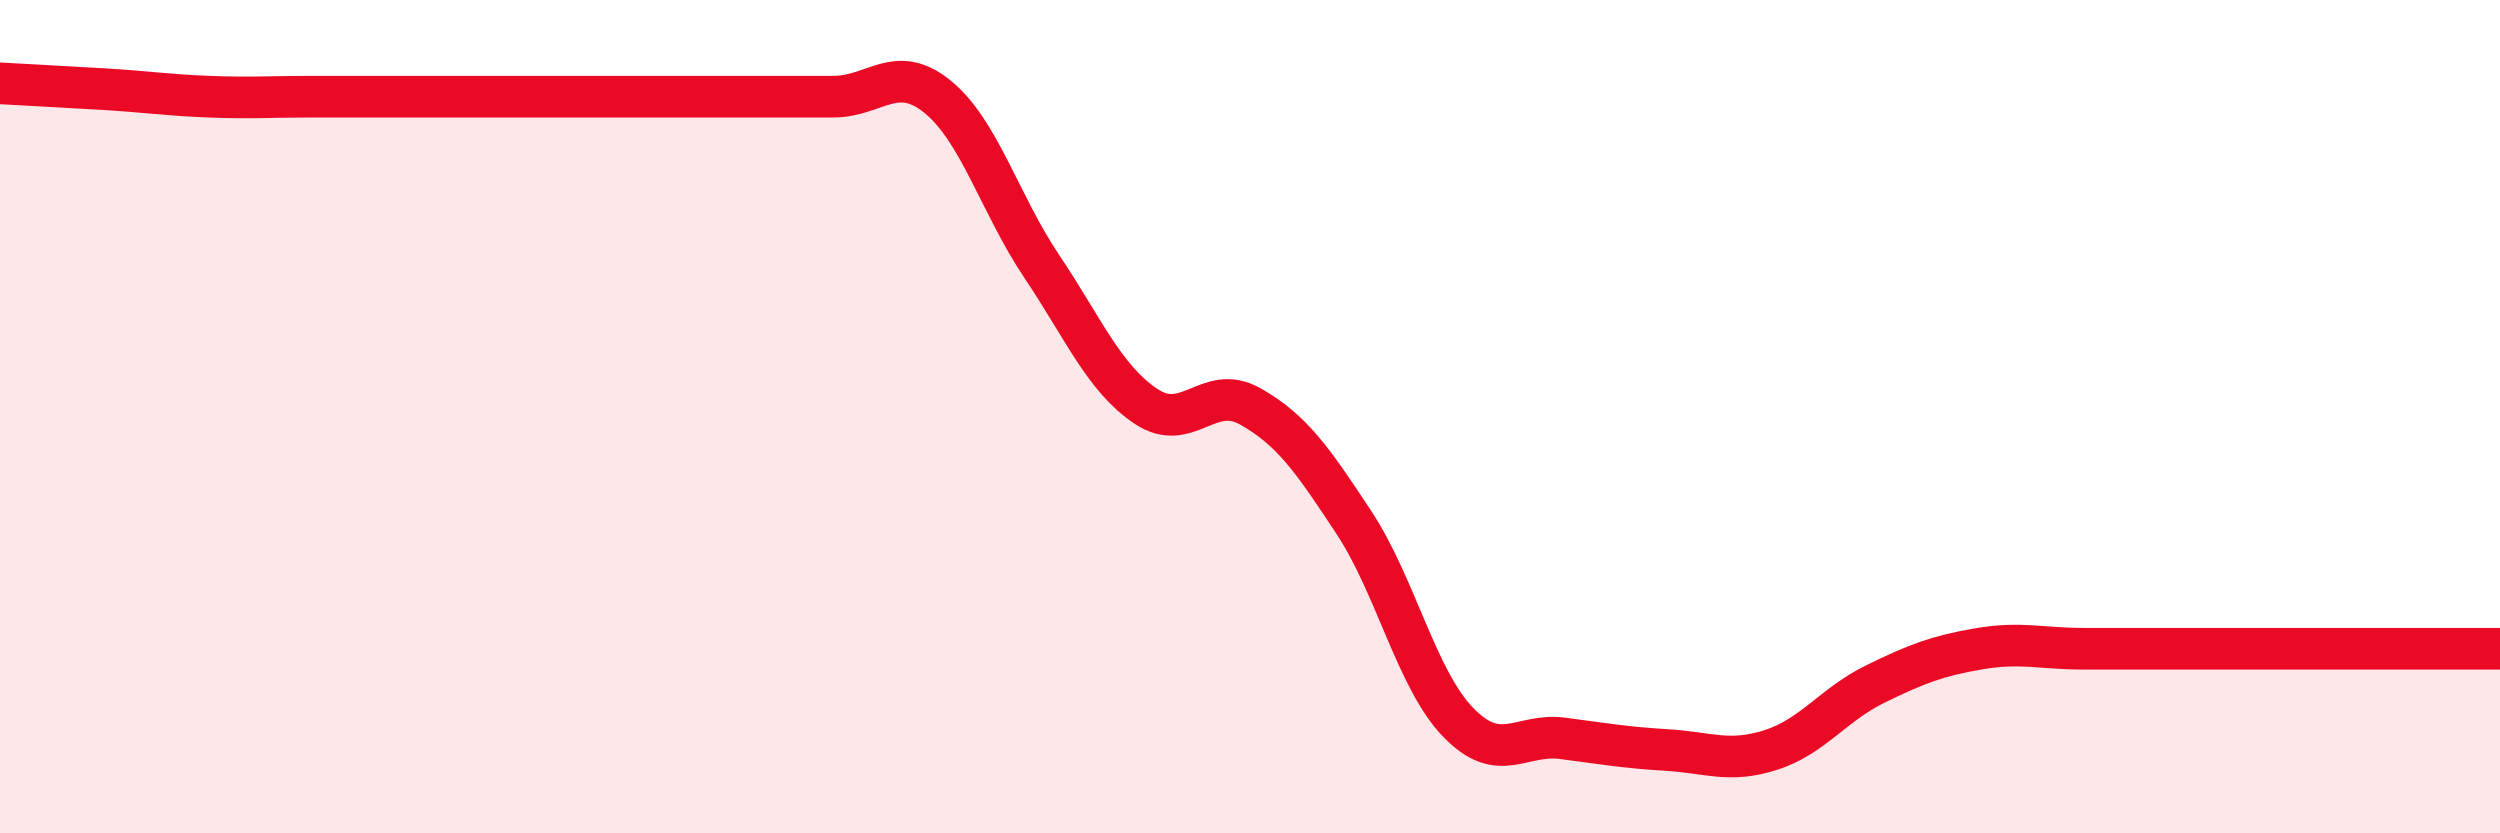 
    <svg width="60" height="20" viewBox="0 0 60 20" xmlns="http://www.w3.org/2000/svg">
      <path
        d="M 0,2 C 0.5,2.03 1.5,2.08 2.5,2.14 C 3.5,2.2 4,2.28 5,2.32 C 6,2.36 6.5,2.32 7.5,2.32 C 8.5,2.32 9,2.32 10,2.32 C 11,2.32 11.5,2.32 12.5,2.32 C 13.5,2.32 14,2.32 15,2.32 C 16,2.32 16.5,2.32 17.5,2.32 C 18.5,2.32 19,2.32 20,2.32 C 21,2.32 21.5,1.51 22.5,2.32 C 23.5,3.13 24,4.9 25,6.39 C 26,7.88 26.5,9.08 27.5,9.75 C 28.5,10.42 29,9.19 30,9.75 C 31,10.31 31.5,11.03 32.5,12.55 C 33.5,14.07 34,16.31 35,17.34 C 36,18.37 36.5,17.59 37.5,17.72 C 38.5,17.85 39,17.94 40,18 C 41,18.06 41.5,18.32 42.5,18 C 43.5,17.68 44,16.91 45,16.42 C 46,15.93 46.5,15.74 47.5,15.57 C 48.5,15.4 49,15.57 50,15.57 C 51,15.57 51.5,15.57 52.5,15.57 C 53.5,15.57 53.5,15.57 55,15.57 C 56.5,15.57 59,15.57 60,15.57L60 20L0 20Z"
        fill="#EB0A25"
        opacity="0.1"
        stroke-linecap="round"
        stroke-linejoin="round"
      />
      <path
        d="M 0,2 C 0.5,2.03 1.5,2.08 2.5,2.14 C 3.5,2.2 4,2.28 5,2.32 C 6,2.36 6.5,2.32 7.5,2.32 C 8.5,2.32 9,2.32 10,2.32 C 11,2.32 11.5,2.32 12.5,2.32 C 13.5,2.32 14,2.32 15,2.32 C 16,2.32 16.5,2.32 17.5,2.32 C 18.5,2.32 19,2.32 20,2.32 C 21,2.32 21.5,1.51 22.5,2.32 C 23.5,3.13 24,4.9 25,6.39 C 26,7.88 26.5,9.08 27.5,9.75 C 28.5,10.42 29,9.19 30,9.75 C 31,10.31 31.5,11.03 32.5,12.55 C 33.5,14.07 34,16.31 35,17.34 C 36,18.37 36.5,17.59 37.5,17.72 C 38.5,17.85 39,17.94 40,18 C 41,18.06 41.5,18.32 42.5,18 C 43.5,17.68 44,16.91 45,16.42 C 46,15.93 46.5,15.74 47.5,15.57 C 48.5,15.4 49,15.57 50,15.57 C 51,15.57 51.5,15.57 52.5,15.57 C 53.5,15.57 53.5,15.57 55,15.57 C 56.5,15.57 59,15.57 60,15.57"
        stroke="#EB0A25"
        stroke-width="1"
        fill="none"
        stroke-linecap="round"
        stroke-linejoin="round"
      />
    </svg>
  